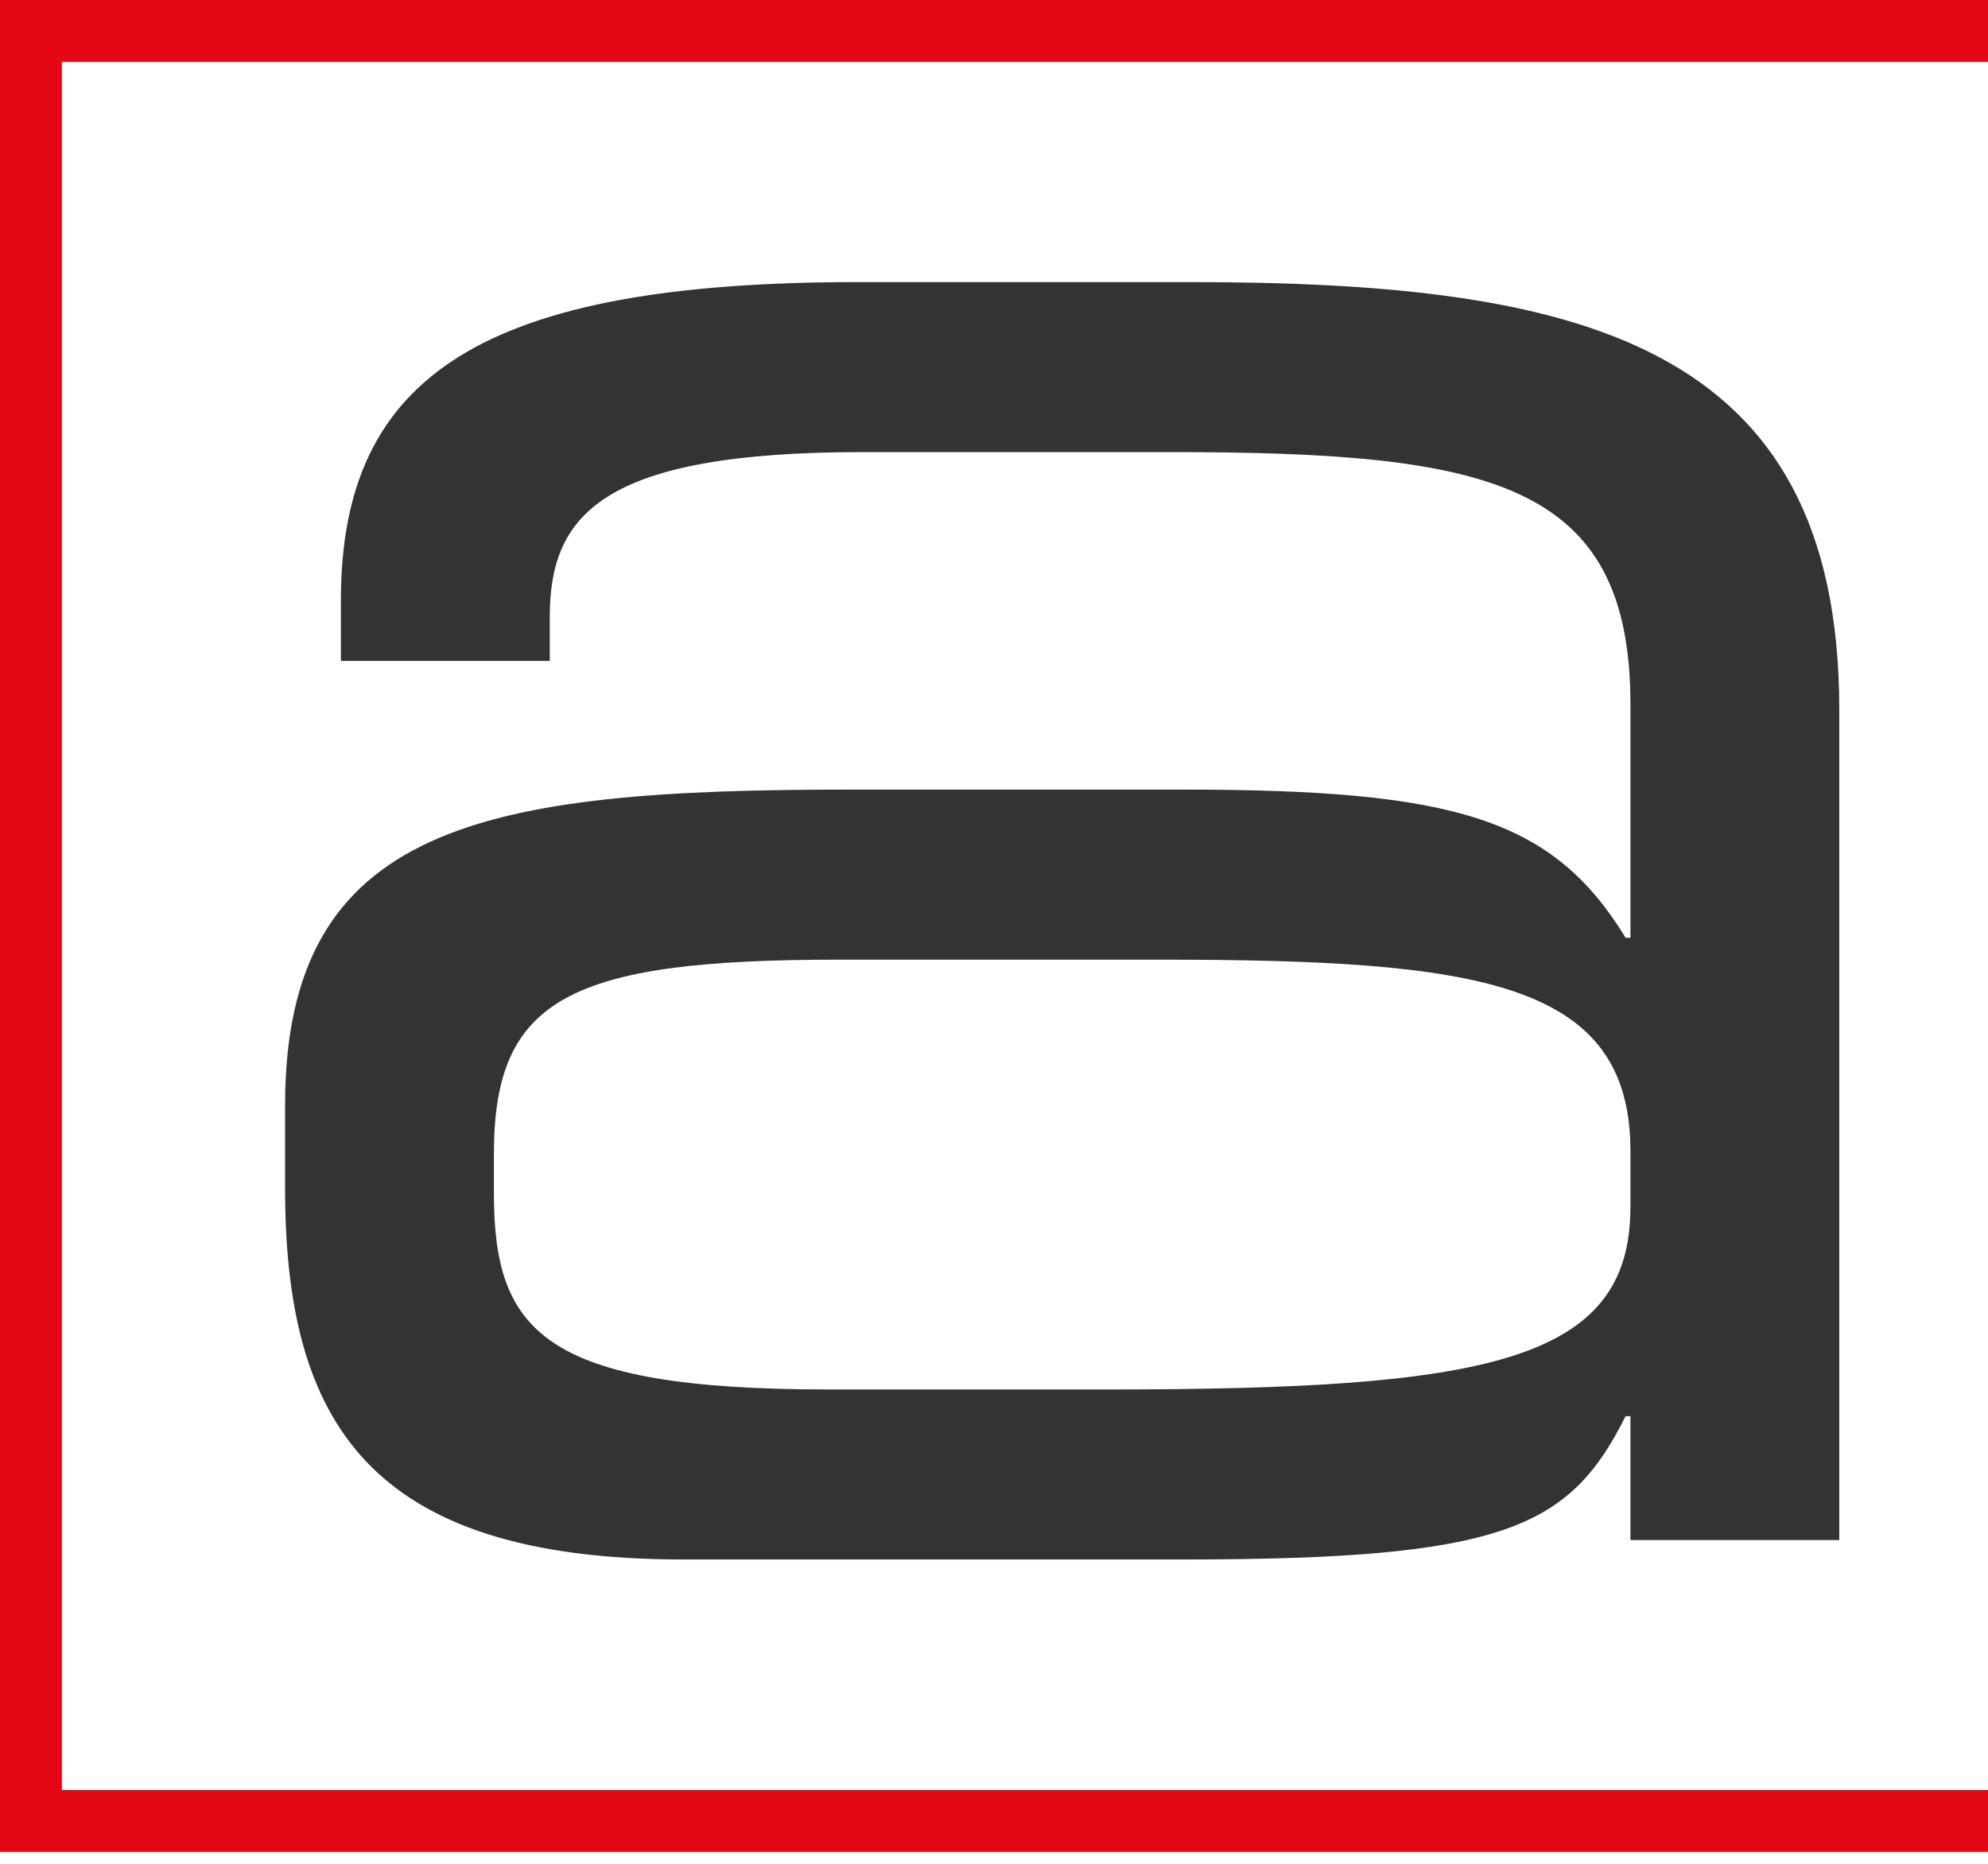 <svg width="80" height="75" viewBox="0 0 80 75" fill="none" xmlns="http://www.w3.org/2000/svg">
<path d="M80 74.52H0V0H80V2.488H2.489V72.032H80V74.52Z" fill="#E30613"/>
<path d="M65.61 61.973H74.015V28.551C74.015 13.697 63.461 11.351 47.825 11.351H34.533C19.483 11.351 13.718 15.065 13.718 24.154V26.596H22.123V24.837C22.123 20.732 24.175 18.192 34.729 18.192H47.044C59.943 18.192 65.612 19.363 65.612 28.355V37.736H65.418C62.486 32.947 58.576 31.774 47.631 31.774H34.145C19.485 31.774 11.472 33.143 11.472 44.478V47.802C11.472 57.183 14.794 62.754 27.499 62.754H47.63C60.529 62.754 63.17 61.483 65.416 56.987H65.611V61.972L65.61 61.973ZM65.61 48.584C65.61 54.839 59.747 55.913 44.502 55.913H33.362C21.828 55.913 19.875 53.568 19.875 47.998V46.436C19.875 40.18 22.904 38.617 33.754 38.617H46.653C59.553 38.617 65.612 39.495 65.612 46.336V48.584H65.61Z" fill="#333333"/>
</svg>
